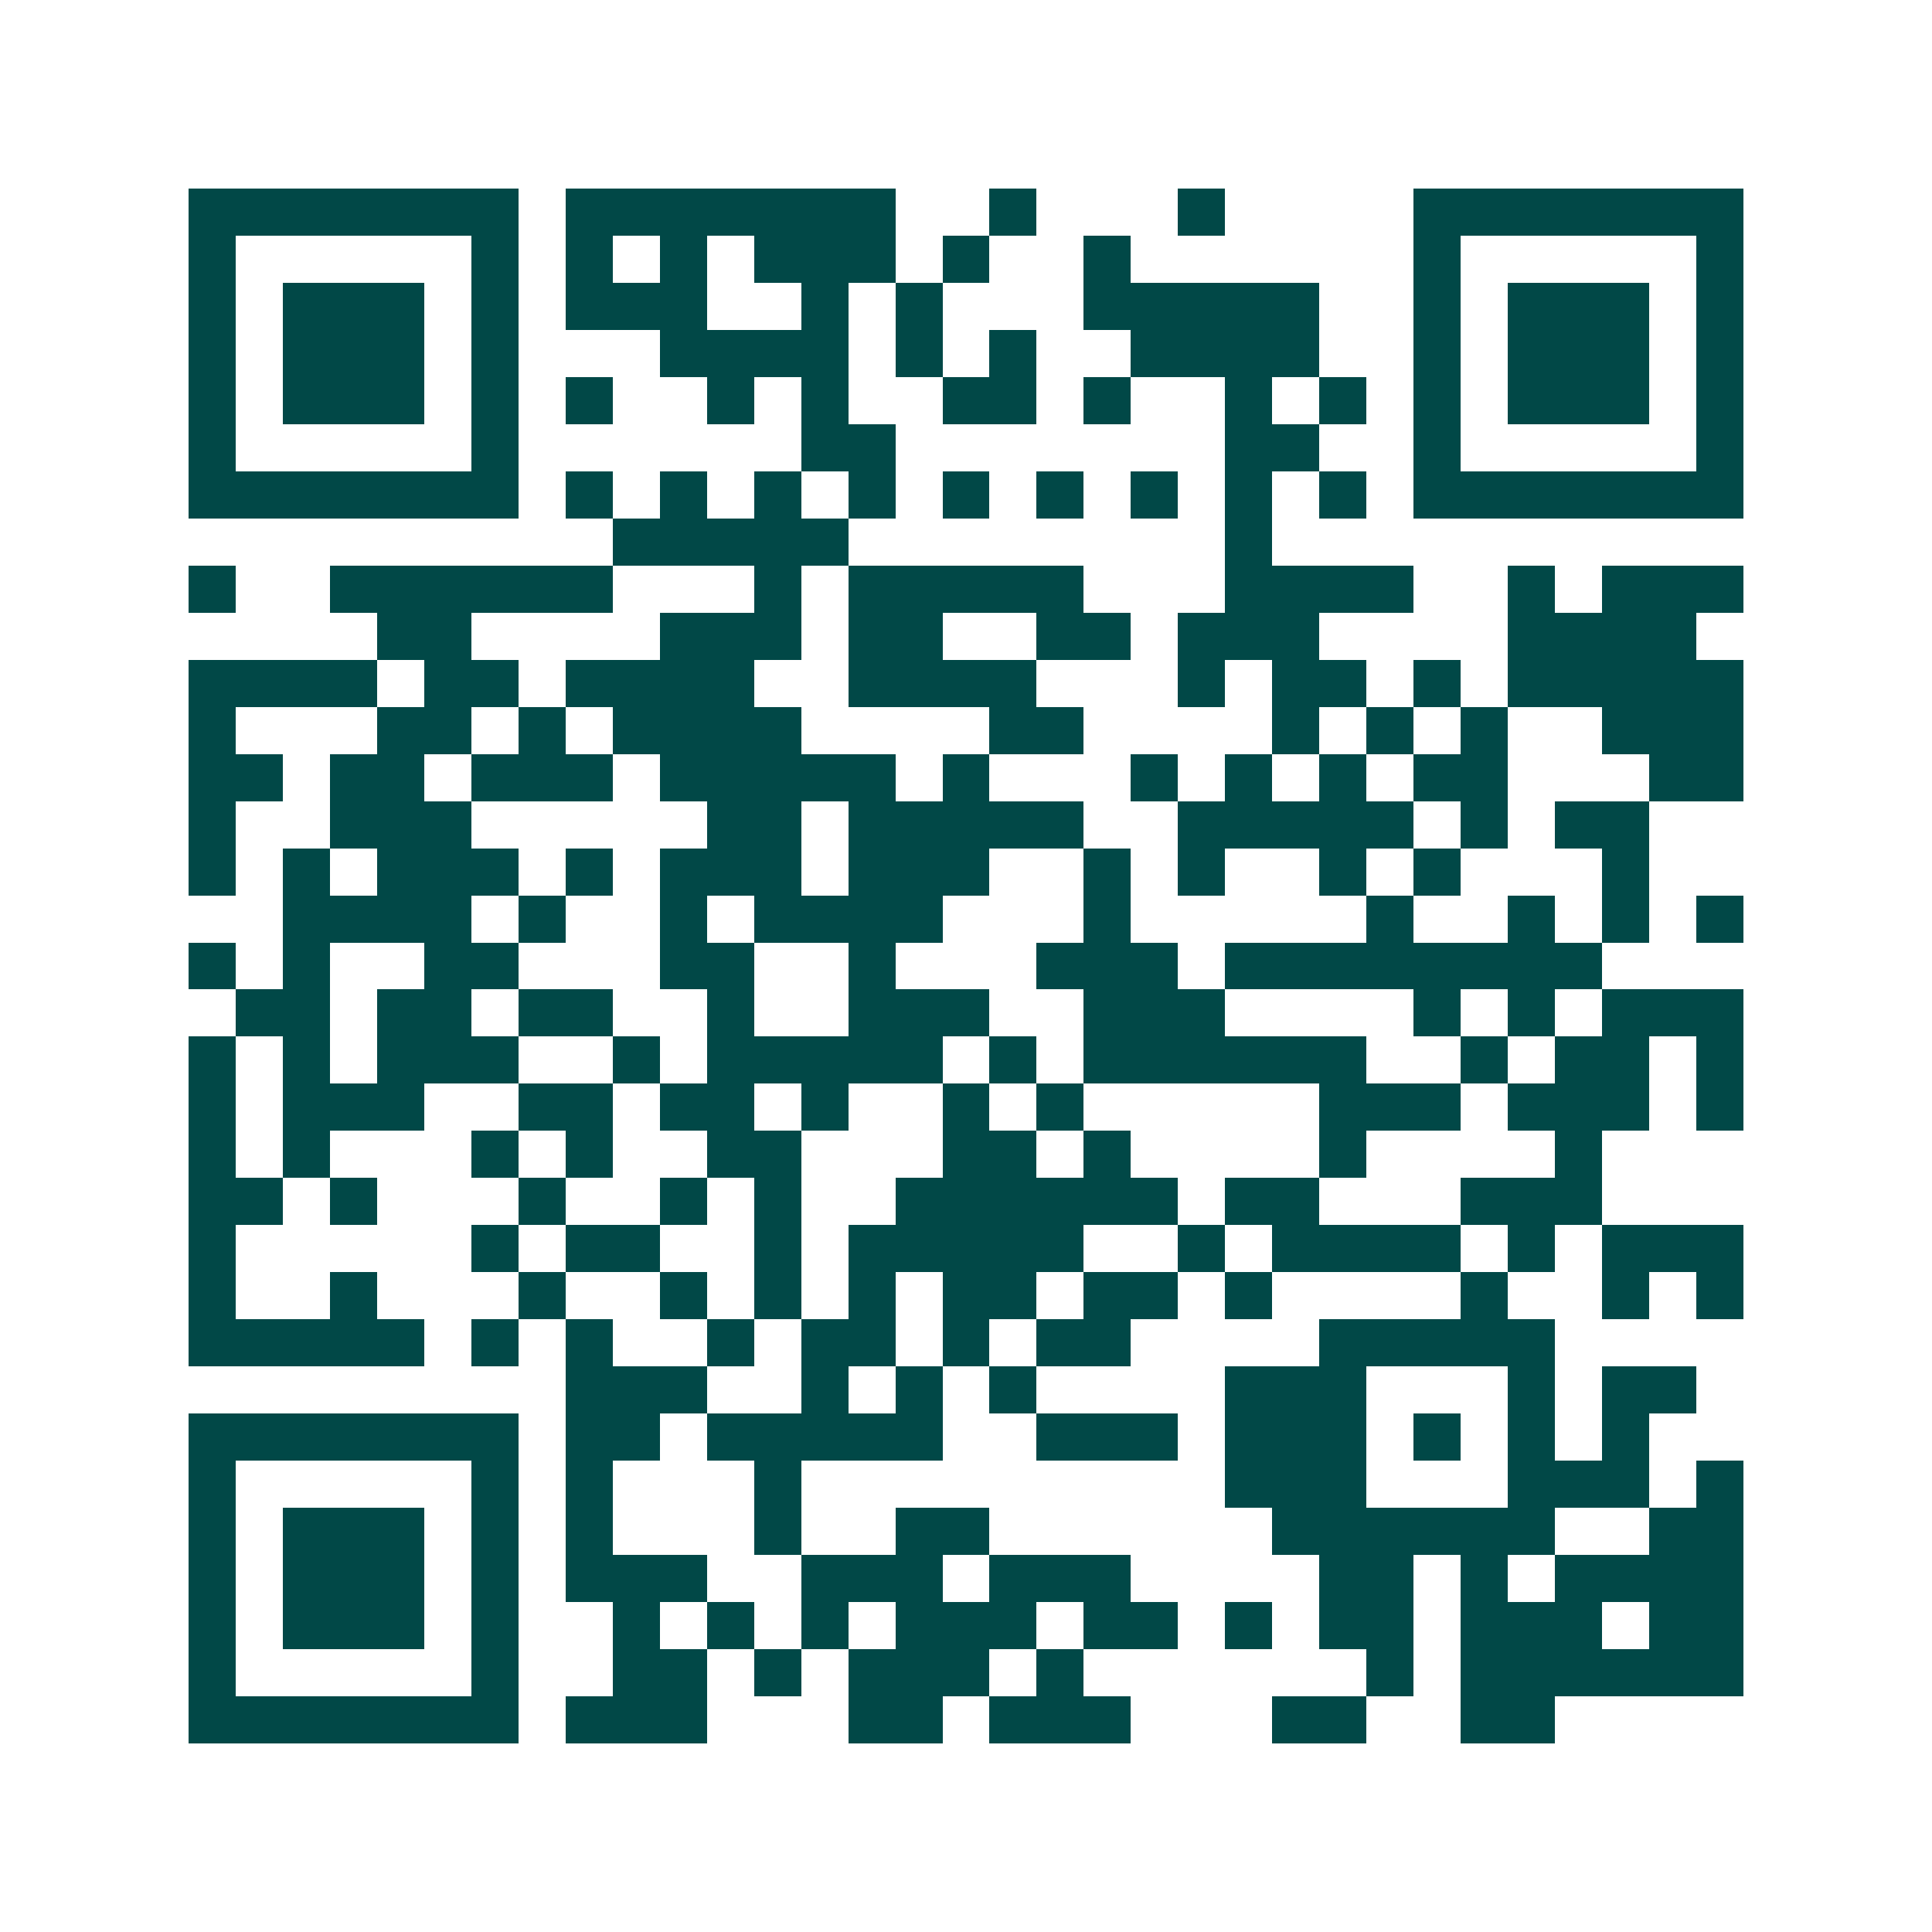 <svg xmlns="http://www.w3.org/2000/svg" width="200" height="200" viewBox="0 0 41 41" shape-rendering="crispEdges"><path fill="#ffffff" d="M0 0h41v41H0z"/><path stroke="#014847" d="M4 4.5h7m1 0h7m2 0h1m3 0h1m4 0h7M4 5.5h1m5 0h1m1 0h1m1 0h1m1 0h3m1 0h1m2 0h1m6 0h1m5 0h1M4 6.5h1m1 0h3m1 0h1m1 0h3m2 0h1m1 0h1m3 0h5m2 0h1m1 0h3m1 0h1M4 7.5h1m1 0h3m1 0h1m3 0h4m1 0h1m1 0h1m2 0h4m2 0h1m1 0h3m1 0h1M4 8.5h1m1 0h3m1 0h1m1 0h1m2 0h1m1 0h1m2 0h2m1 0h1m2 0h1m1 0h1m1 0h1m1 0h3m1 0h1M4 9.5h1m5 0h1m6 0h2m7 0h2m2 0h1m5 0h1M4 10.5h7m1 0h1m1 0h1m1 0h1m1 0h1m1 0h1m1 0h1m1 0h1m1 0h1m1 0h1m1 0h7M13 11.5h5m8 0h1M4 12.5h1m2 0h6m3 0h1m1 0h5m3 0h4m2 0h1m1 0h3M8 13.5h2m4 0h3m1 0h2m2 0h2m1 0h3m4 0h4M4 14.5h4m1 0h2m1 0h4m2 0h4m3 0h1m1 0h2m1 0h1m1 0h5M4 15.5h1m3 0h2m1 0h1m1 0h4m4 0h2m4 0h1m1 0h1m1 0h1m2 0h3M4 16.5h2m1 0h2m1 0h3m1 0h5m1 0h1m3 0h1m1 0h1m1 0h1m1 0h2m3 0h2M4 17.5h1m2 0h3m5 0h2m1 0h5m2 0h5m1 0h1m1 0h2M4 18.5h1m1 0h1m1 0h3m1 0h1m1 0h3m1 0h3m2 0h1m1 0h1m2 0h1m1 0h1m3 0h1M6 19.5h4m1 0h1m2 0h1m1 0h4m3 0h1m5 0h1m2 0h1m1 0h1m1 0h1M4 20.5h1m1 0h1m2 0h2m3 0h2m2 0h1m3 0h3m1 0h8M5 21.5h2m1 0h2m1 0h2m2 0h1m2 0h3m2 0h3m4 0h1m1 0h1m1 0h3M4 22.5h1m1 0h1m1 0h3m2 0h1m1 0h5m1 0h1m1 0h6m2 0h1m1 0h2m1 0h1M4 23.5h1m1 0h3m2 0h2m1 0h2m1 0h1m2 0h1m1 0h1m5 0h3m1 0h3m1 0h1M4 24.5h1m1 0h1m3 0h1m1 0h1m2 0h2m3 0h2m1 0h1m4 0h1m4 0h1M4 25.5h2m1 0h1m3 0h1m2 0h1m1 0h1m2 0h6m1 0h2m3 0h3M4 26.5h1m5 0h1m1 0h2m2 0h1m1 0h5m2 0h1m1 0h4m1 0h1m1 0h3M4 27.5h1m2 0h1m3 0h1m2 0h1m1 0h1m1 0h1m1 0h2m1 0h2m1 0h1m4 0h1m2 0h1m1 0h1M4 28.5h5m1 0h1m1 0h1m2 0h1m1 0h2m1 0h1m1 0h2m4 0h5M12 29.5h3m2 0h1m1 0h1m1 0h1m4 0h3m3 0h1m1 0h2M4 30.5h7m1 0h2m1 0h5m2 0h3m1 0h3m1 0h1m1 0h1m1 0h1M4 31.5h1m5 0h1m1 0h1m3 0h1m9 0h3m3 0h3m1 0h1M4 32.5h1m1 0h3m1 0h1m1 0h1m3 0h1m2 0h2m6 0h6m2 0h2M4 33.5h1m1 0h3m1 0h1m1 0h3m2 0h3m1 0h3m4 0h2m1 0h1m1 0h4M4 34.5h1m1 0h3m1 0h1m2 0h1m1 0h1m1 0h1m1 0h3m1 0h2m1 0h1m1 0h2m1 0h3m1 0h2M4 35.5h1m5 0h1m2 0h2m1 0h1m1 0h3m1 0h1m6 0h1m1 0h6M4 36.5h7m1 0h3m3 0h2m1 0h3m3 0h2m2 0h2"/></svg>
